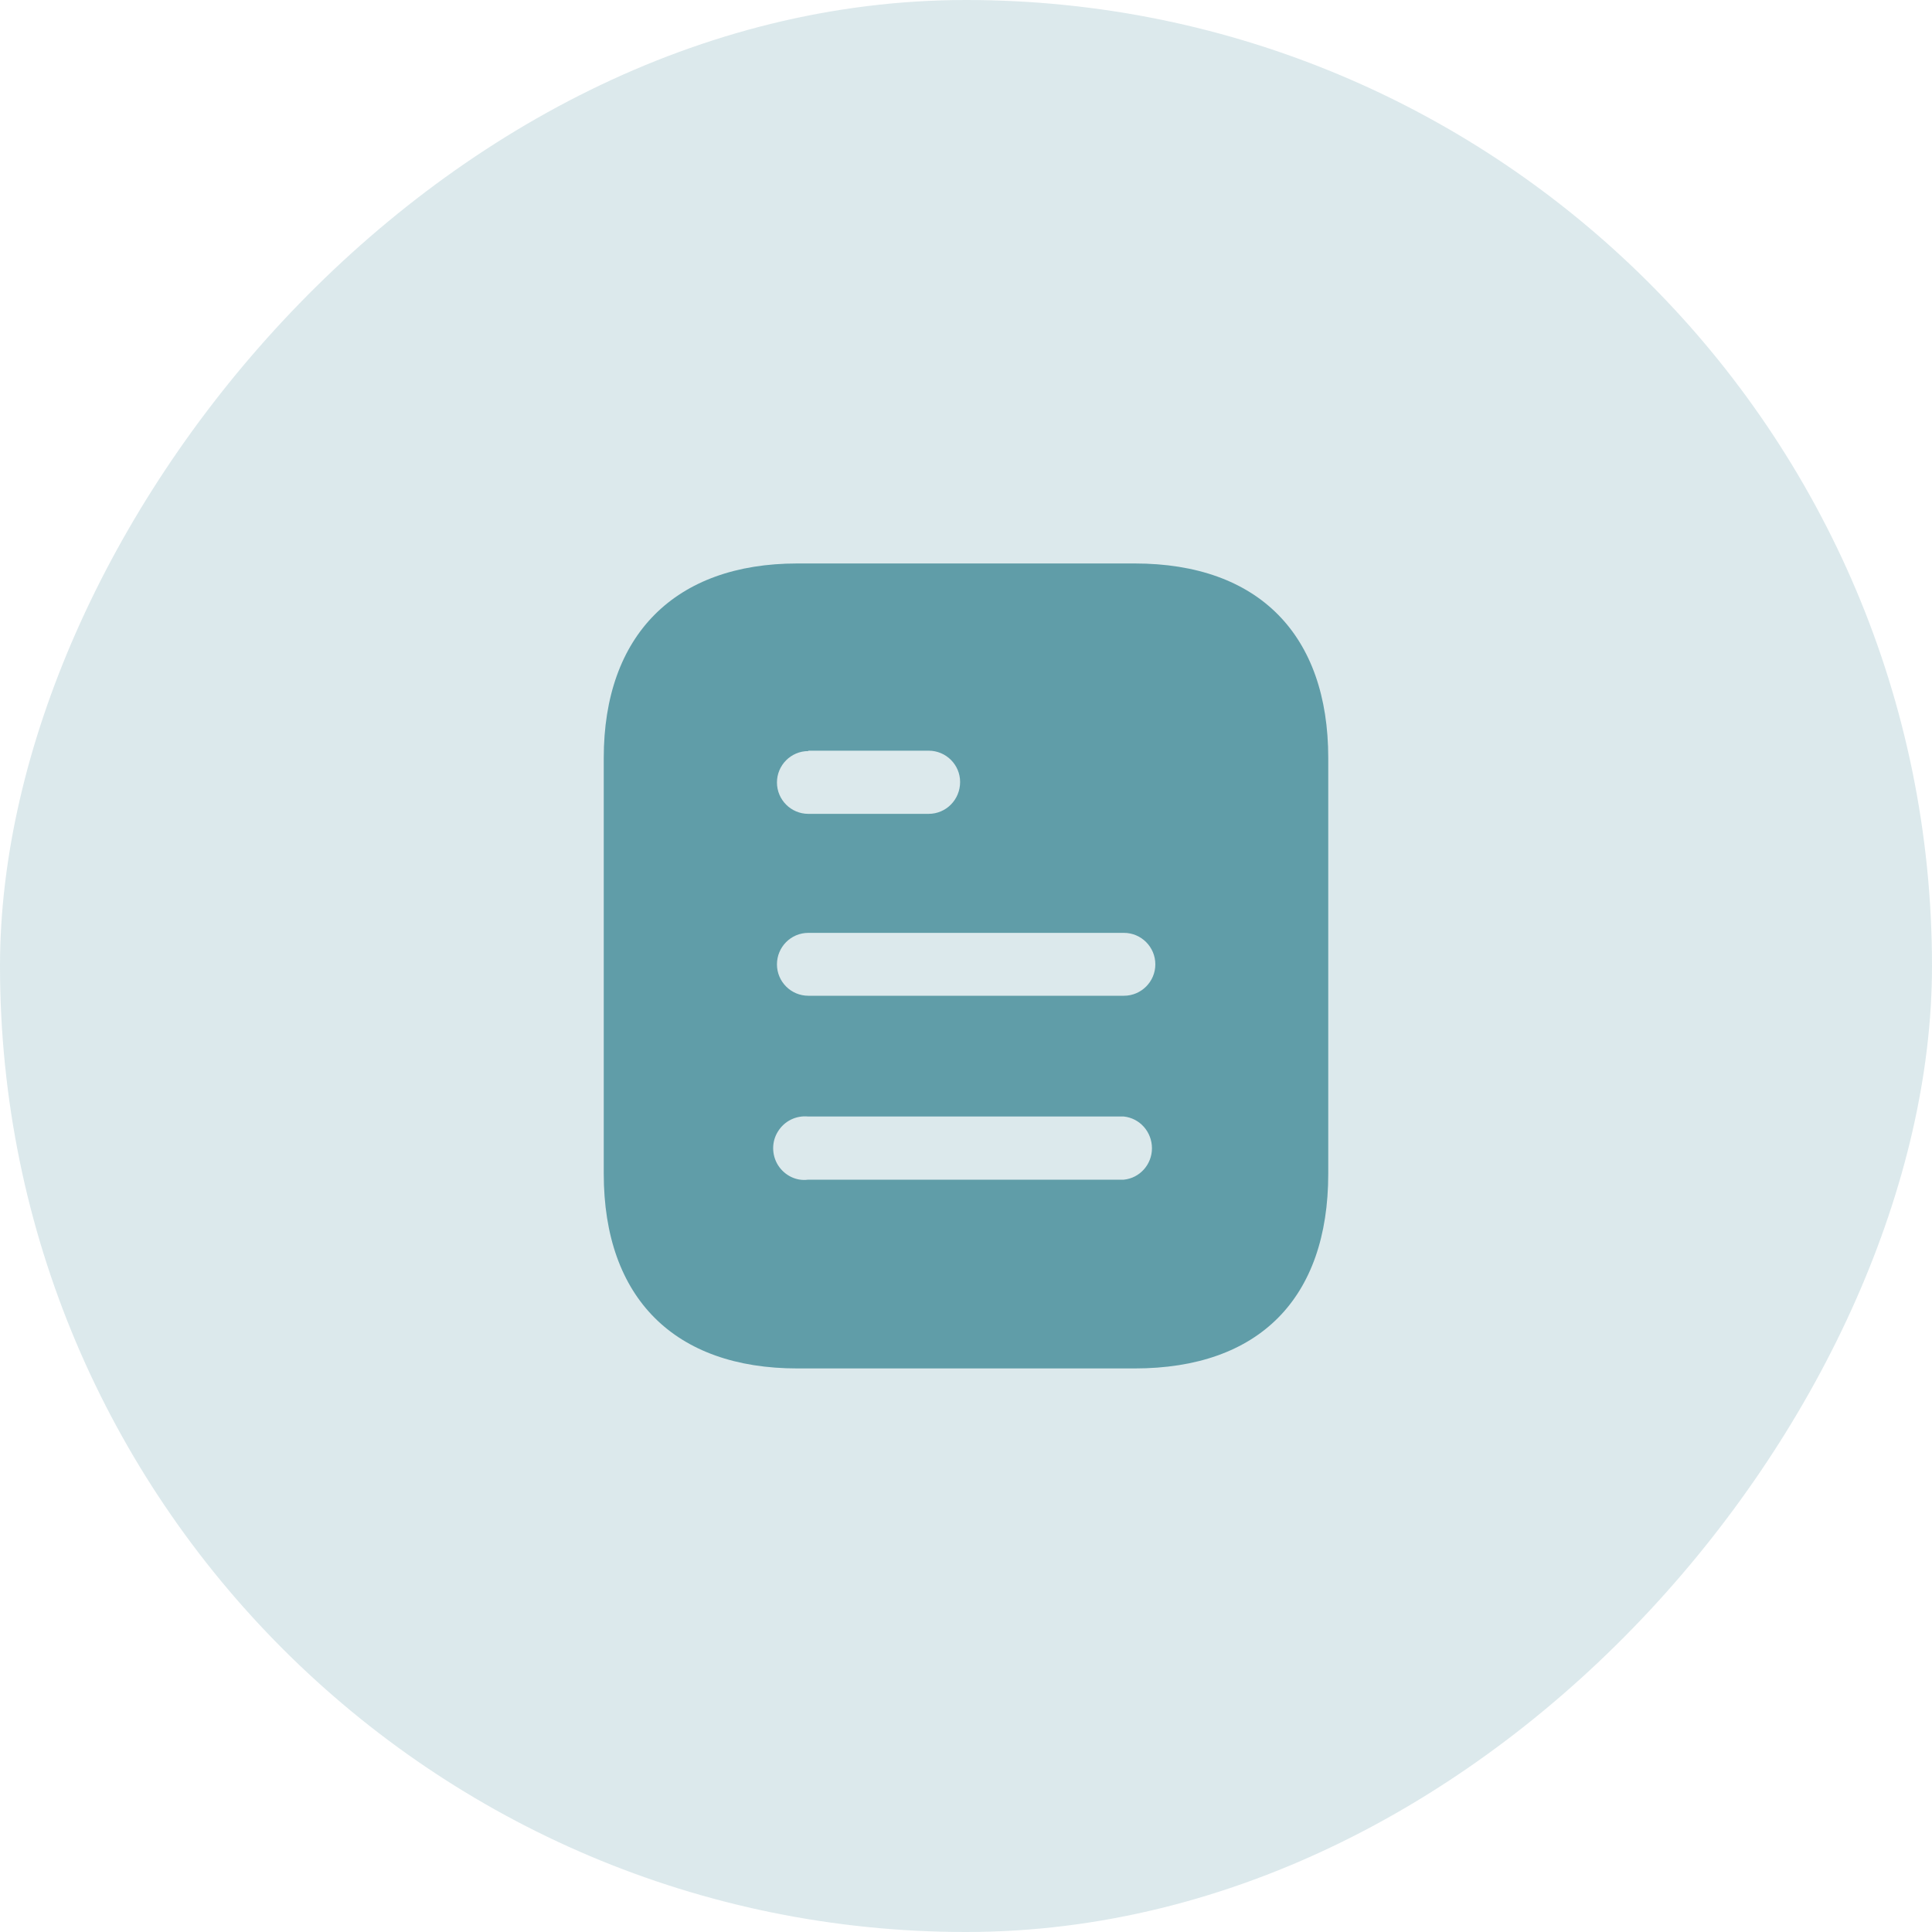 <svg width="20" height="20" viewBox="0 0 20 20" fill="none" xmlns="http://www.w3.org/2000/svg">
<rect width="20" height="20" rx="10" transform="matrix(1 0 0 -1 0 20)" fill="#609DA8" fill-opacity="0.22"/>
<path fill-rule="evenodd" clip-rule="evenodd" d="M8.254 5.833H11.746C13.033 5.833 13.75 6.575 13.75 7.846V12.15C13.75 13.441 13.033 14.166 11.746 14.166H8.254C6.987 14.166 6.25 13.441 6.25 12.15V7.846C6.25 6.575 6.987 5.833 8.254 5.833ZM8.368 7.775V7.771H9.613C9.793 7.771 9.939 7.916 9.939 8.095C9.939 8.279 9.793 8.425 9.613 8.425H8.368C8.188 8.425 8.043 8.279 8.043 8.1C8.043 7.921 8.188 7.775 8.368 7.775ZM8.368 10.308H11.635C11.814 10.308 11.96 10.162 11.96 9.983C11.96 9.803 11.814 9.657 11.635 9.657H8.368C8.188 9.657 8.043 9.803 8.043 9.983C8.043 10.162 8.188 10.308 8.368 10.308ZM8.366 12.212H11.633C11.799 12.196 11.925 12.054 11.925 11.887C11.925 11.717 11.799 11.575 11.633 11.558H8.366C8.241 11.546 8.121 11.604 8.054 11.712C7.987 11.817 7.987 11.954 8.054 12.062C8.121 12.167 8.241 12.229 8.366 12.212Z" fill="#609DA8"/>
</svg>
